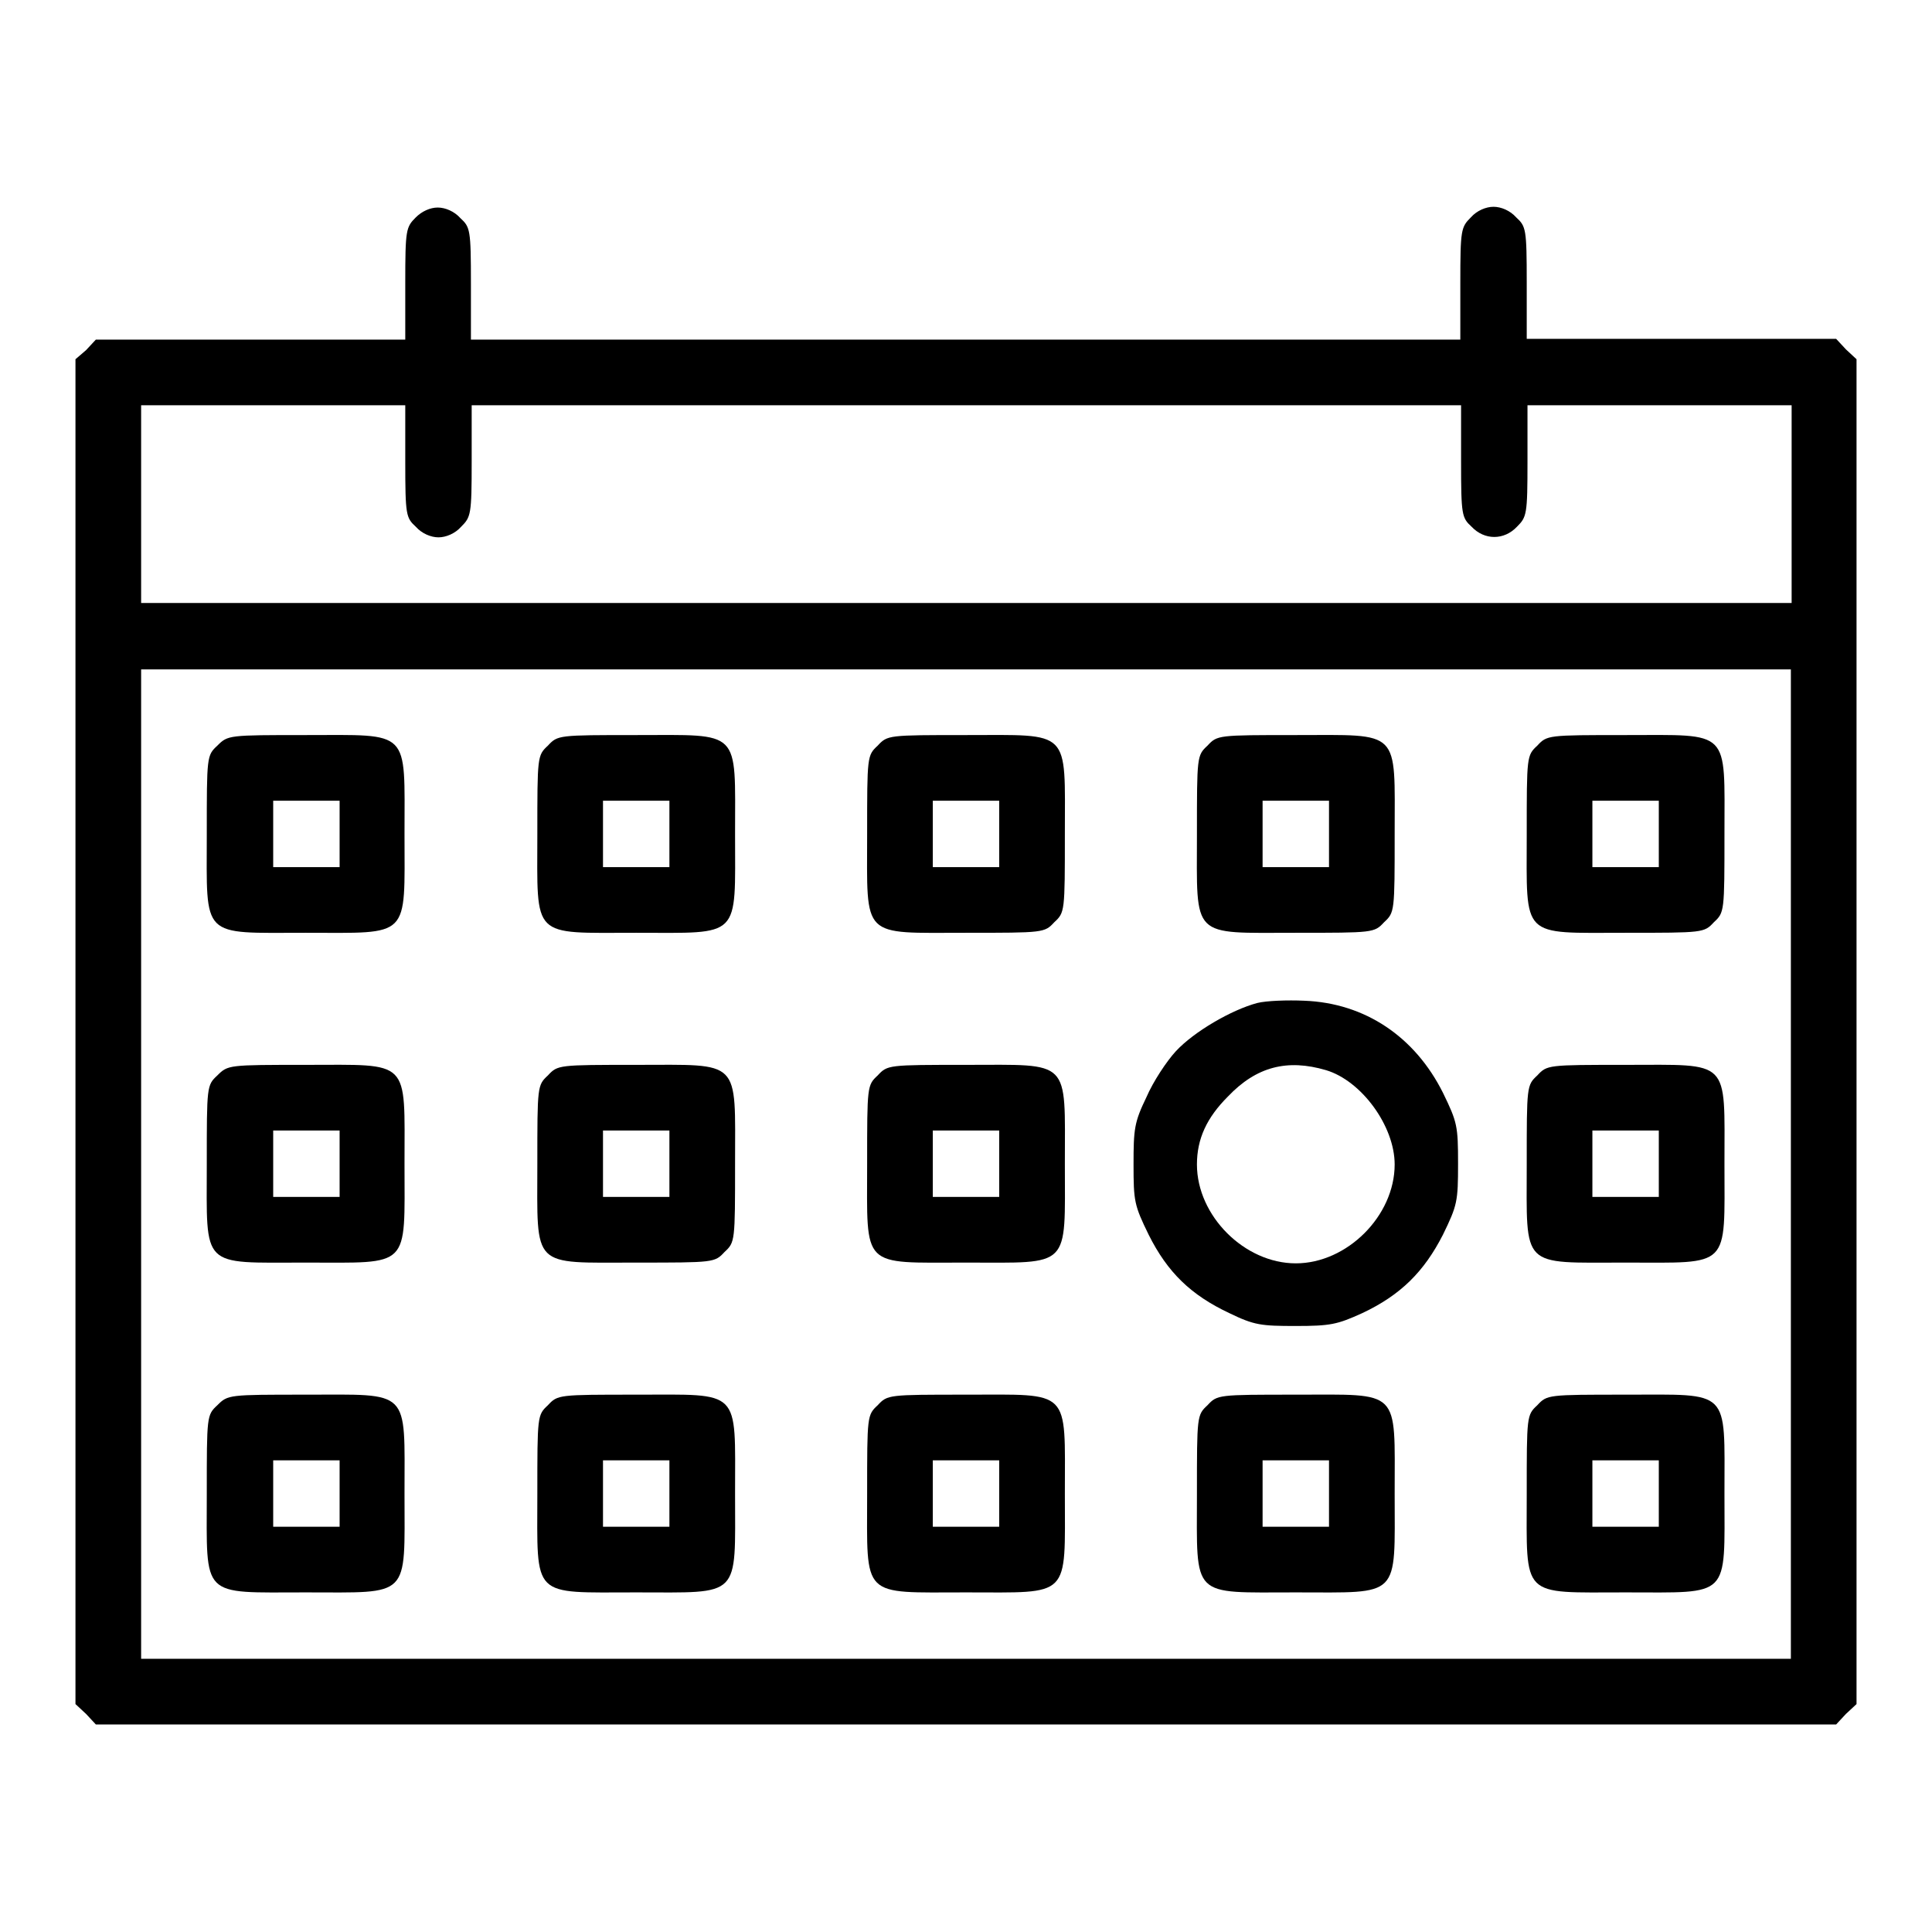 <?xml version="1.0" encoding="utf-8"?>
<!-- Svg Vector Icons : http://www.onlinewebfonts.com/icon -->
<!DOCTYPE svg PUBLIC "-//W3C//DTD SVG 1.1//EN" "http://www.w3.org/Graphics/SVG/1.1/DTD/svg11.dtd">
<svg version="1.1" xmlns="http://www.w3.org/2000/svg" xmlns:xlink="http://www.w3.org/1999/xlink" x="0px" y="0px" viewBox="0 0 256 256" enable-background="new 0 0 256 256" xml:space="preserve">
<g><g><g><path fill="#000000" d="M55.1,28.8c-1.3,1.3-1.4,1.6-1.4,8.7V45H33.2H12.7l-1.3,1.4L10,47.6v89.1v89.1l1.4,1.3l1.3,1.4H128h115.3l1.3-1.4l1.4-1.3v-89.1V47.6l-1.4-1.3l-1.3-1.4h-20.5h-20.5v-7.4c0-7.2-0.1-7.5-1.4-8.7c-0.8-0.9-2-1.4-3-1.4c-1,0-2.2,0.5-3,1.4c-1.3,1.3-1.4,1.6-1.4,8.7V45H128H62.4v-7.4c0-7.2-0.1-7.5-1.4-8.7c-0.8-0.9-2-1.4-3-1.4S55.9,28,55.1,28.8z M53.7,61.1c0,7.2,0.1,7.5,1.4,8.7c0.8,0.9,2,1.4,3,1.4s2.2-0.5,3-1.4c1.3-1.3,1.4-1.6,1.4-8.7v-7.4H128h65.6v7.4c0,7.2,0.1,7.5,1.4,8.7c1.7,1.8,4.3,1.8,6,0c1.3-1.3,1.4-1.6,1.4-8.7v-7.4h17.5h17.5v13.1v13.1H128H18.7V66.8V53.7h17.5h17.5V61.1z M237.3,154.2v65.6H128H18.7v-65.6V88.7H128h109.3V154.2z"/><path fill="#000000" d="M28.8,98.8c-1.4,1.3-1.4,1.4-1.4,11.7c0,14-0.9,13.1,13.1,13.1c14,0,13.1,0.9,13.1-13.1s0.9-13.1-13.1-13.1C30.3,97.4,30.2,97.4,28.8,98.8z M45,110.5v4.4h-4.4h-4.4v-4.4v-4.4h4.4H45V110.5z"/><path fill="#000000" d="M72.6,98.8c-1.4,1.3-1.4,1.4-1.4,11.7c0,14-0.9,13.1,13.1,13.1c14,0,13.1,0.9,13.1-13.1s0.9-13.1-13.1-13.1C74,97.4,73.9,97.4,72.6,98.8z M88.7,110.5v4.4h-4.4h-4.4v-4.4v-4.4h4.4h4.4V110.5z"/><path fill="#000000" d="M116.3,98.8c-1.4,1.3-1.4,1.4-1.4,11.7c0,14-0.9,13.1,13.1,13.1c10.3,0,10.4,0,11.7-1.4c1.4-1.3,1.4-1.4,1.4-11.7c0-14,0.9-13.1-13.1-13.1C117.7,97.4,117.6,97.4,116.3,98.8z M132.4,110.5v4.4H128h-4.4v-4.4v-4.4h4.4h4.4V110.5z"/><path fill="#000000" d="M160,98.8c-1.4,1.3-1.4,1.4-1.4,11.7c0,14-0.9,13.1,13.1,13.1c10.3,0,10.4,0,11.7-1.4c1.4-1.3,1.4-1.4,1.4-11.7c0-14,0.9-13.1-13.1-13.1C161.4,97.4,161.3,97.4,160,98.8z M176.1,110.5v4.4h-4.4h-4.4v-4.4v-4.4h4.4h4.4V110.5z"/><path fill="#000000" d="M203.7,98.8c-1.4,1.3-1.4,1.4-1.4,11.7c0,14-0.9,13.1,13.1,13.1c10.3,0,10.4,0,11.7-1.4c1.4-1.3,1.4-1.4,1.4-11.7c0-14,0.9-13.1-13.1-13.1C205.1,97.4,205,97.4,203.7,98.8z M219.8,110.5v4.4h-4.4H211v-4.4v-4.4h4.4h4.4V110.5z"/><path fill="#000000" d="M166.6,132.9c-3.4,0.9-8.4,3.8-10.8,6.4c-1.2,1.3-3,4-3.9,6.1c-1.6,3.3-1.7,4.2-1.7,8.9c0,4.9,0.1,5.4,2,9.3c2.5,5,5.6,8,10.7,10.4c3.3,1.6,4.2,1.7,8.8,1.7s5.5-0.2,8.8-1.7c5.1-2.4,8.2-5.5,10.7-10.4c1.9-3.9,2-4.4,2-9.4c0-5-0.1-5.5-2-9.4c-3.7-7.4-10.3-11.9-18.4-12.2C170.6,132.5,167.8,132.6,166.6,132.9z M175.7,141.8c4.7,1.4,9.1,7.4,9.1,12.5c0,6.8-6.3,13.1-13.1,13.1c-6.8,0-13.1-6.3-13.1-13.1c0-3.4,1.3-6.2,4.1-9C166.5,141.3,170.6,140.3,175.7,141.8z"/><path fill="#000000" d="M28.8,142.5c-1.4,1.3-1.4,1.4-1.4,11.7c0,14-0.9,13.1,13.1,13.1c14,0,13.1,0.9,13.1-13.1c0-14,0.9-13.1-13.1-13.1C30.3,141.1,30.2,141.1,28.8,142.5z M45,154.2v4.4h-4.4h-4.4v-4.4v-4.4h4.4H45V154.2z"/><path fill="#000000" d="M72.6,142.5c-1.4,1.3-1.4,1.4-1.4,11.7c0,14-0.9,13.1,13.1,13.1c10.3,0,10.4,0,11.7-1.4c1.4-1.3,1.4-1.4,1.4-11.7c0-14,0.9-13.1-13.1-13.1C74,141.1,73.9,141.1,72.6,142.5z M88.7,154.2v4.4h-4.4h-4.4v-4.4v-4.4h4.4h4.4V154.2z"/><path fill="#000000" d="M116.3,142.5c-1.4,1.3-1.4,1.4-1.4,11.7c0,14-0.9,13.1,13.1,13.1s13.1,0.9,13.1-13.1c0-14,0.9-13.1-13.1-13.1C117.7,141.1,117.6,141.1,116.3,142.5z M132.4,154.2v4.4H128h-4.4v-4.4v-4.4h4.4h4.4V154.2z"/><path fill="#000000" d="M203.7,142.5c-1.4,1.3-1.4,1.4-1.4,11.7c0,14-0.9,13.1,13.1,13.1c14,0,13.1,0.9,13.1-13.1c0-14,0.9-13.1-13.1-13.1C205.1,141.1,205,141.1,203.7,142.5z M219.8,154.2v4.4h-4.4H211v-4.4v-4.4h4.4h4.4V154.2z"/><path fill="#000000" d="M28.8,186.2c-1.4,1.3-1.4,1.4-1.4,11.7c0,14-0.9,13.1,13.1,13.1c14,0,13.1,0.9,13.1-13.1s0.9-13.1-13.1-13.1C30.3,184.8,30.2,184.8,28.8,186.2z M45,197.9v4.4h-4.4h-4.4v-4.4v-4.4h4.4H45V197.9z"/><path fill="#000000" d="M72.6,186.2c-1.4,1.3-1.4,1.4-1.4,11.7c0,14-0.9,13.1,13.1,13.1c14,0,13.1,0.9,13.1-13.1s0.9-13.1-13.1-13.1C74,184.8,73.9,184.8,72.6,186.2z M88.7,197.9v4.4h-4.4h-4.4v-4.4v-4.4h4.4h4.4V197.9z"/><path fill="#000000" d="M116.3,186.2c-1.4,1.3-1.4,1.4-1.4,11.7c0,14-0.9,13.1,13.1,13.1s13.1,0.9,13.1-13.1s0.9-13.1-13.1-13.1C117.7,184.8,117.6,184.8,116.3,186.2z M132.4,197.9v4.4H128h-4.4v-4.4v-4.4h4.4h4.4V197.9z"/><path fill="#000000" d="M160,186.2c-1.4,1.3-1.4,1.4-1.4,11.7c0,14-0.9,13.1,13.1,13.1c14,0,13.1,0.9,13.1-13.1s0.9-13.1-13.1-13.1C161.4,184.8,161.3,184.8,160,186.2z M176.1,197.9v4.4h-4.4h-4.4v-4.4v-4.4h4.4h4.4V197.9z"/><path fill="#000000" d="M203.7,186.2c-1.4,1.3-1.4,1.4-1.4,11.7c0,14-0.9,13.1,13.1,13.1c14,0,13.1,0.9,13.1-13.1s0.9-13.1-13.1-13.1C205.1,184.8,205,184.8,203.7,186.2z M219.8,197.9v4.4h-4.4H211v-4.4v-4.4h4.4h4.4V197.9z"/></g></g></g>
</svg>